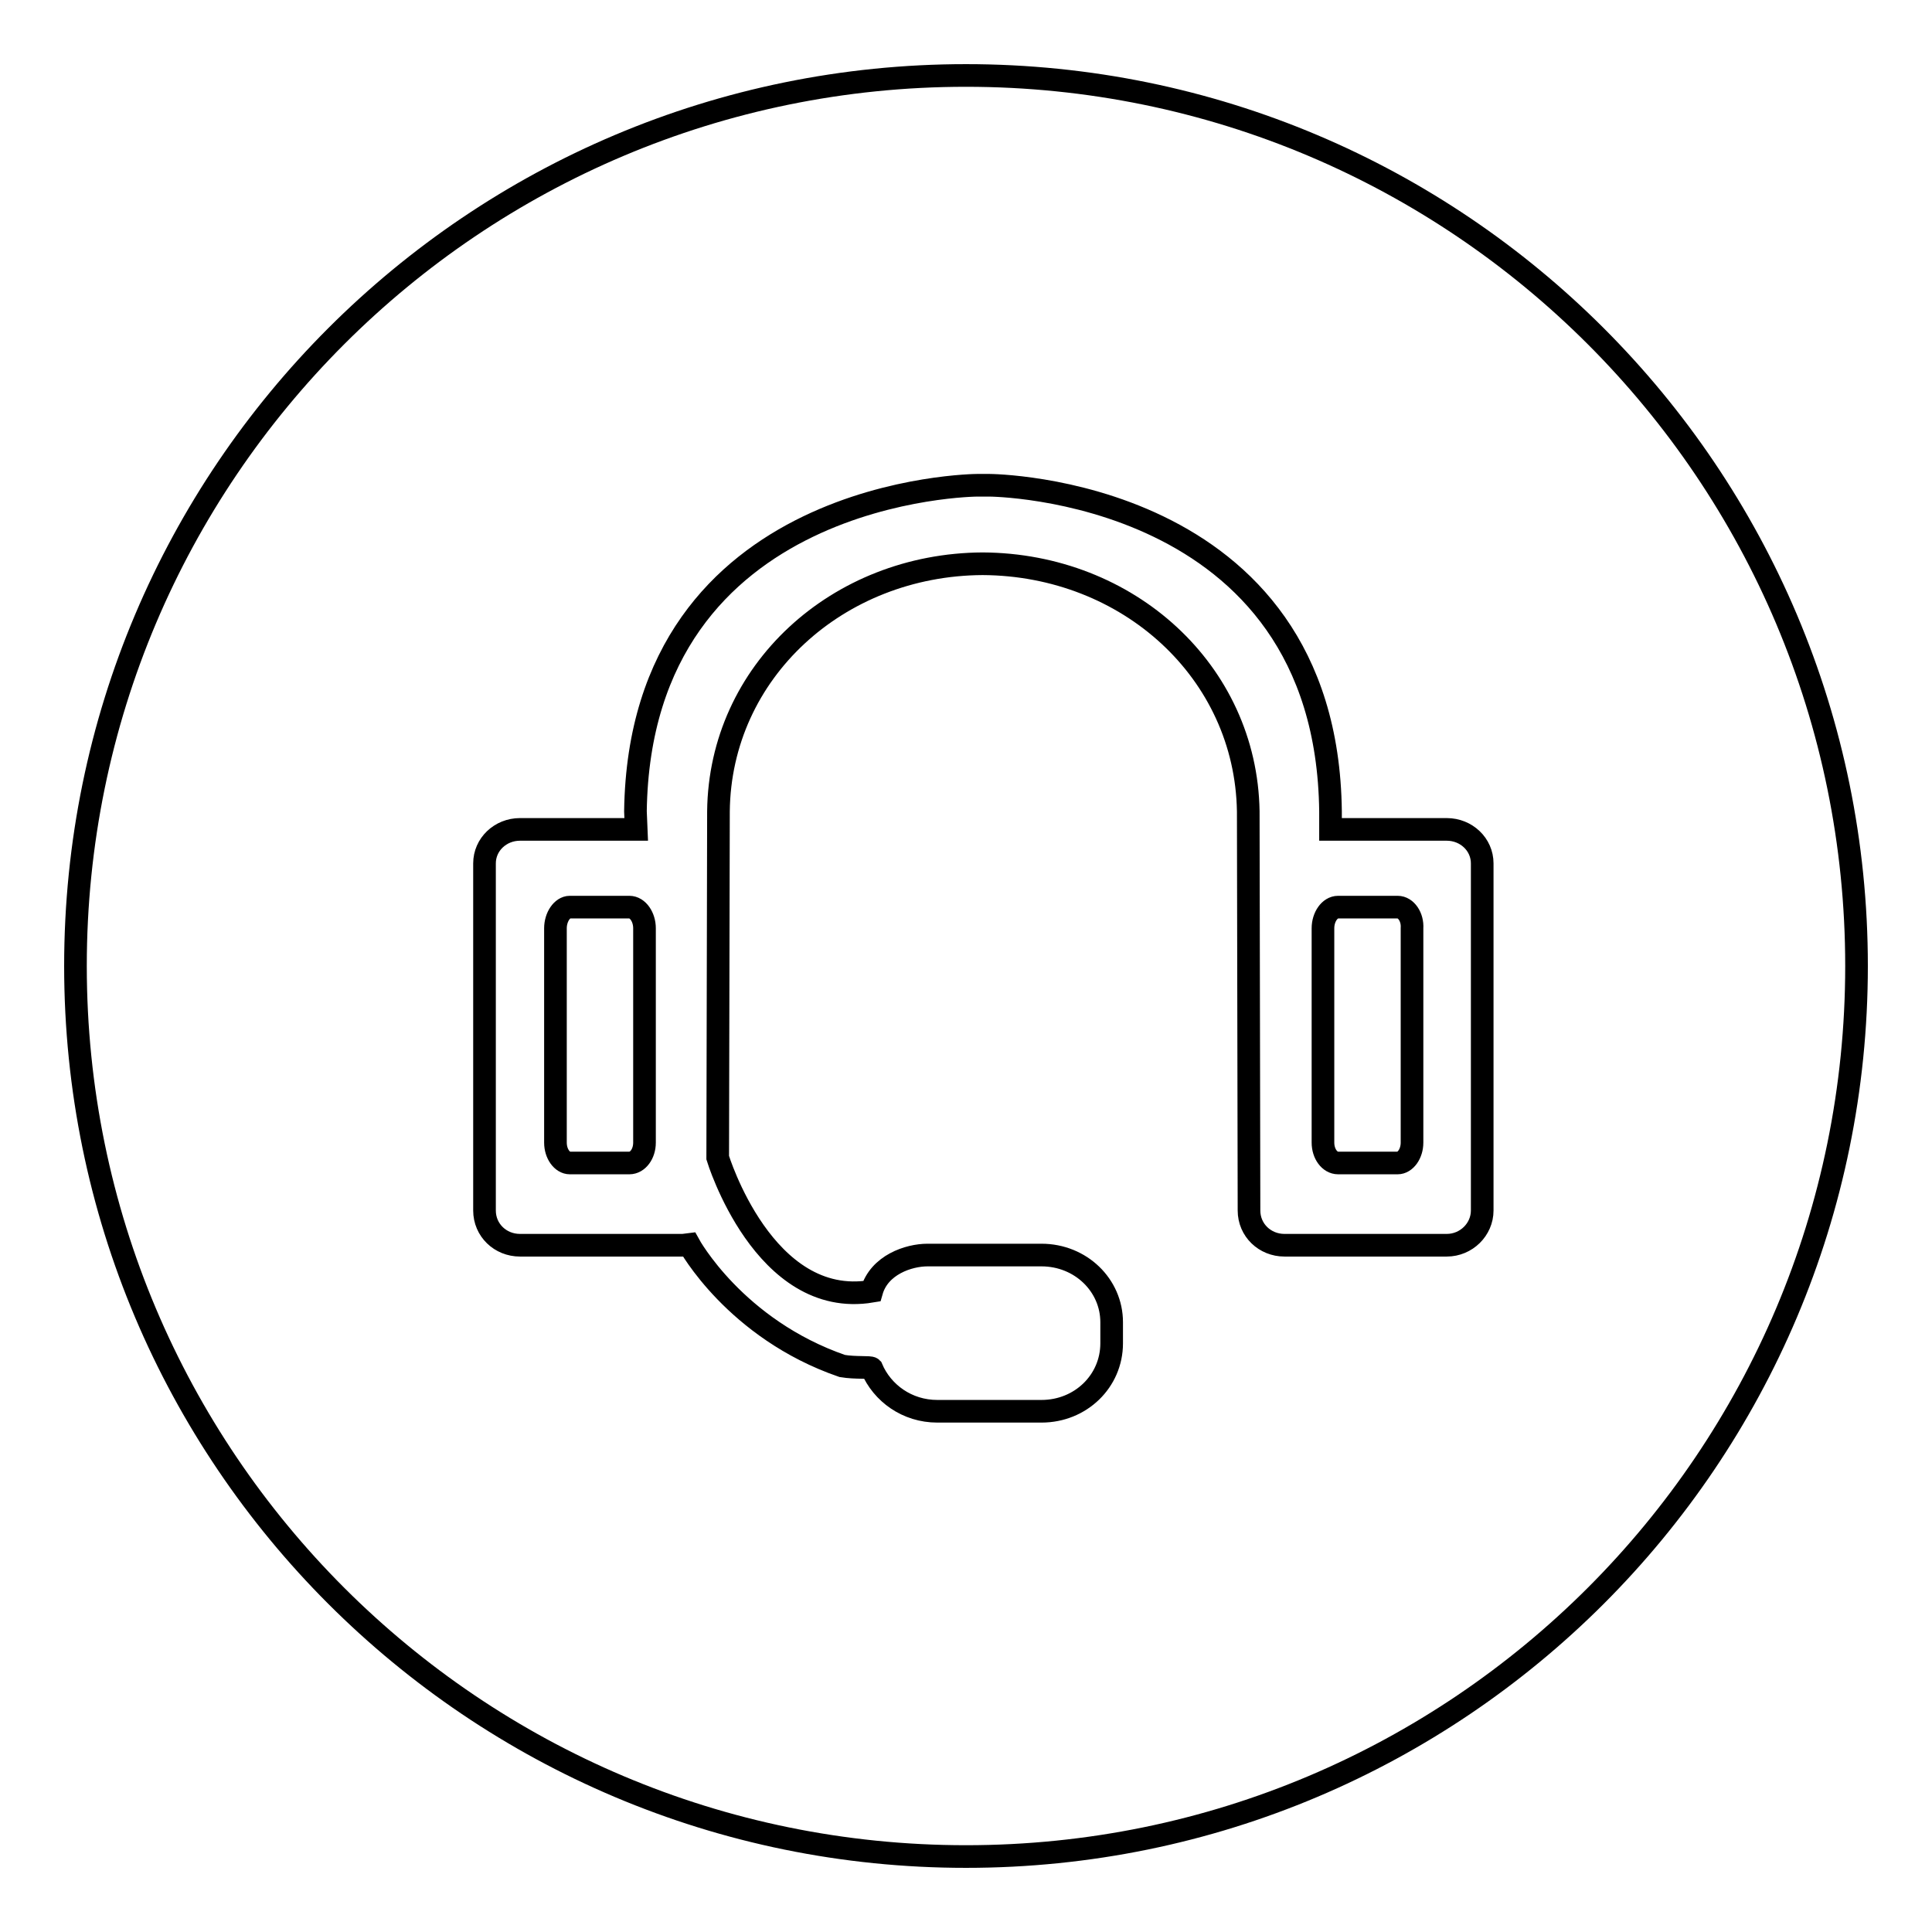 <?xml version="1.0" encoding="utf-8"?>
<!-- Svg Vector Icons : http://www.onlinewebfonts.com/icon -->
<!DOCTYPE svg PUBLIC "-//W3C//DTD SVG 1.1//EN" "http://www.w3.org/Graphics/SVG/1.1/DTD/svg11.dtd">
<svg version="1.1" xmlns="http://www.w3.org/2000/svg" xmlns:xlink="http://www.w3.org/1999/xlink" x="0px" y="0px" viewBox="0 0 256 256" enable-background="new 0 0 256 256" xml:space="preserve">
<g><g><path stroke-width="3" fill-opacity="0" stroke="#000000"  d="M185.2,120.2h-7.9c-1.1,0-2,1.3-2,2.8v28.4c0,1.5,0.9,2.7,2,2.7h7.9c1,0,1.9-1.2,1.9-2.7V123C187.2,121.5,186.3,120.2,185.2,120.2z M83.4,120.2h-7.9c-1,0-1.9,1.3-1.9,2.8v28.4c0,1.5,0.9,2.7,1.9,2.7h7.9c1.1,0,2-1.2,2-2.7V123C85.4,121.5,84.5,120.2,83.4,120.2z M128,10C62.8,10,10,62.8,10,128c0,65.2,52.8,118,118,118c65.2,0,118-52.8,118-118C246,62.8,193.2,10,128,10z M196.4,160.4c0,2.5-2.1,4.6-4.7,4.6h-21.5c-2.6,0-4.7-2-4.7-4.6l-0.1-52.9c-0.3-18.5-15.9-32.7-35.2-32.8C111,74.8,95.4,89,95.2,107.5l-0.1,45.9c0,0,6.1,20.1,20.4,17.7c1-3.5,4.9-4.8,7.4-4.8H138c5.2,0,9.3,4,9.3,8.9v2.8c0,5-4.1,9-9.3,9h-13.8c-4,0-7.3-2.4-8.7-5.7c-0.2-0.2-2.1,0-3.9-0.3c-14.2-4.9-20.3-16.1-20.3-16.1l-0.8,0.1H68.9c-2.6,0-4.7-2-4.7-4.6v-46c0-2.5,2.1-4.5,4.7-4.5h15.4l-0.1-2.4c0.6-43,45.3-43.2,45.3-43.2h1.6c0,0,44.7,0.2,45.2,43.2v2.4h15.4c2.6,0,4.7,2,4.7,4.5L196.4,160.4L196.4,160.4z"/></g></g>
</svg>